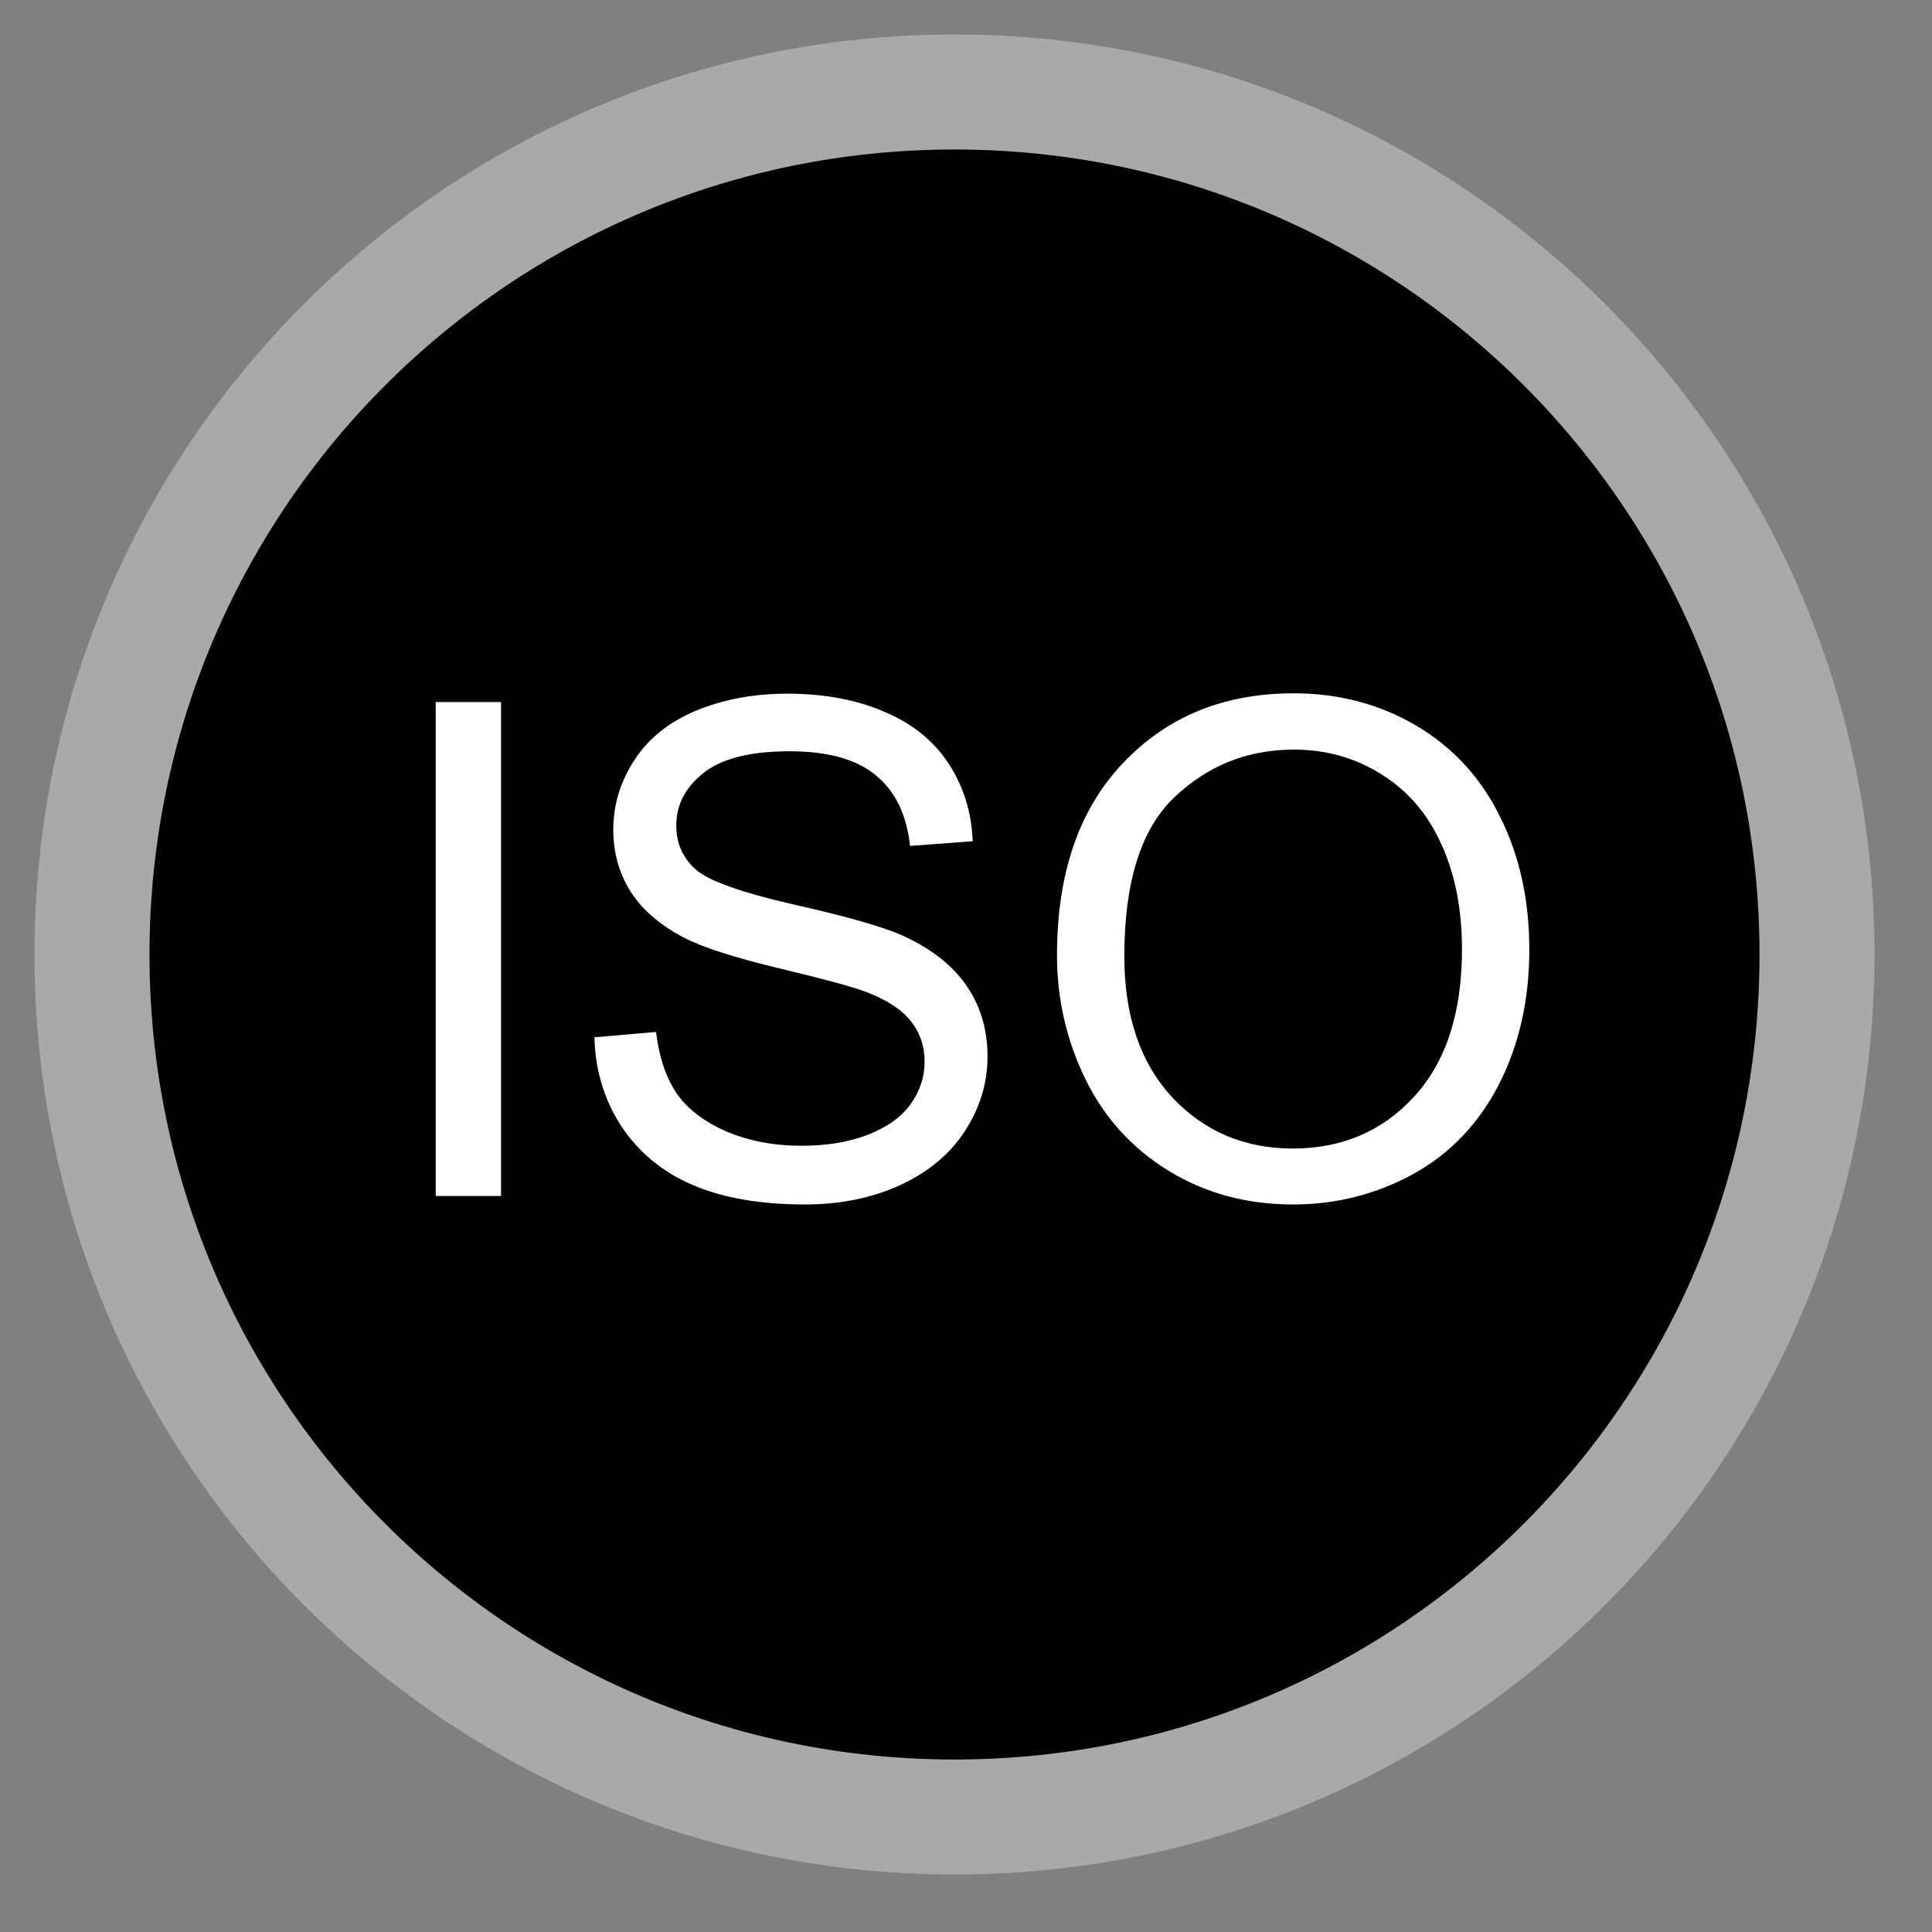 <svg width="21" height="21" viewBox="0 0 21 21" fill="none" xmlns="http://www.w3.org/2000/svg">
<rect x="0" y="0" width="21" height="21" fill="#808080" stroke="none"/>
<path d="M10.375 19.75C15.553 19.75 19.75 15.553 19.75 10.375C19.75 5.197 15.553 1 10.375 1C5.197 1 1 5.197 1 10.375C1 15.553 5.197 19.75 10.375 19.75Z" fill="black" stroke="#A9A9A9" stroke-width="1.25"/>
<path d="M4.736 13V7.631H5.446V13H4.736ZM6.461 11.275L7.131 11.217C7.163 11.485 7.236 11.706 7.351 11.879C7.468 12.05 7.648 12.19 7.893 12.297C8.137 12.402 8.411 12.454 8.717 12.454C8.988 12.454 9.227 12.414 9.434 12.334C9.642 12.253 9.796 12.143 9.896 12.004C9.998 11.862 10.05 11.709 10.05 11.543C10.05 11.374 10.001 11.227 9.903 11.103C9.805 10.976 9.644 10.87 9.42 10.784C9.276 10.728 8.957 10.642 8.464 10.524C7.971 10.405 7.625 10.293 7.427 10.188C7.171 10.053 6.979 9.887 6.853 9.689C6.728 9.489 6.666 9.266 6.666 9.019C6.666 8.748 6.743 8.496 6.896 8.261C7.05 8.024 7.275 7.845 7.57 7.723C7.866 7.601 8.194 7.54 8.555 7.54C8.953 7.54 9.304 7.604 9.606 7.734C9.912 7.861 10.146 8.049 10.31 8.298C10.473 8.547 10.561 8.829 10.573 9.144L9.892 9.195C9.855 8.856 9.731 8.599 9.519 8.426C9.309 8.253 8.997 8.166 8.585 8.166C8.155 8.166 7.841 8.245 7.644 8.404C7.448 8.56 7.351 8.75 7.351 8.972C7.351 9.165 7.42 9.323 7.559 9.448C7.696 9.572 8.052 9.7 8.629 9.832C9.207 9.962 9.604 10.075 9.819 10.173C10.131 10.317 10.362 10.5 10.511 10.722C10.66 10.942 10.734 11.196 10.734 11.484C10.734 11.77 10.653 12.039 10.489 12.293C10.325 12.545 10.09 12.741 9.782 12.883C9.477 13.022 9.133 13.092 8.75 13.092C8.264 13.092 7.856 13.021 7.526 12.879C7.199 12.738 6.942 12.525 6.754 12.242C6.568 11.956 6.47 11.634 6.461 11.275ZM11.489 10.385C11.489 9.494 11.728 8.797 12.207 8.294C12.685 7.789 13.303 7.536 14.06 7.536C14.555 7.536 15.002 7.655 15.4 7.891C15.798 8.128 16.101 8.459 16.308 8.884C16.518 9.306 16.623 9.786 16.623 10.323C16.623 10.867 16.513 11.354 16.294 11.784C16.074 12.214 15.762 12.54 15.36 12.762C14.957 12.982 14.522 13.092 14.056 13.092C13.55 13.092 13.099 12.97 12.701 12.725C12.303 12.481 12.002 12.148 11.796 11.726C11.591 11.303 11.489 10.856 11.489 10.385ZM12.221 10.396C12.221 11.043 12.395 11.553 12.741 11.927C13.09 12.298 13.527 12.484 14.052 12.484C14.587 12.484 15.026 12.296 15.371 11.92C15.717 11.544 15.891 11.01 15.891 10.319C15.891 9.882 15.816 9.501 15.667 9.177C15.521 8.85 15.305 8.597 15.019 8.419C14.736 8.238 14.417 8.148 14.063 8.148C13.56 8.148 13.127 8.321 12.763 8.668C12.402 9.012 12.221 9.588 12.221 10.396Z" fill="white"/>
</svg>
